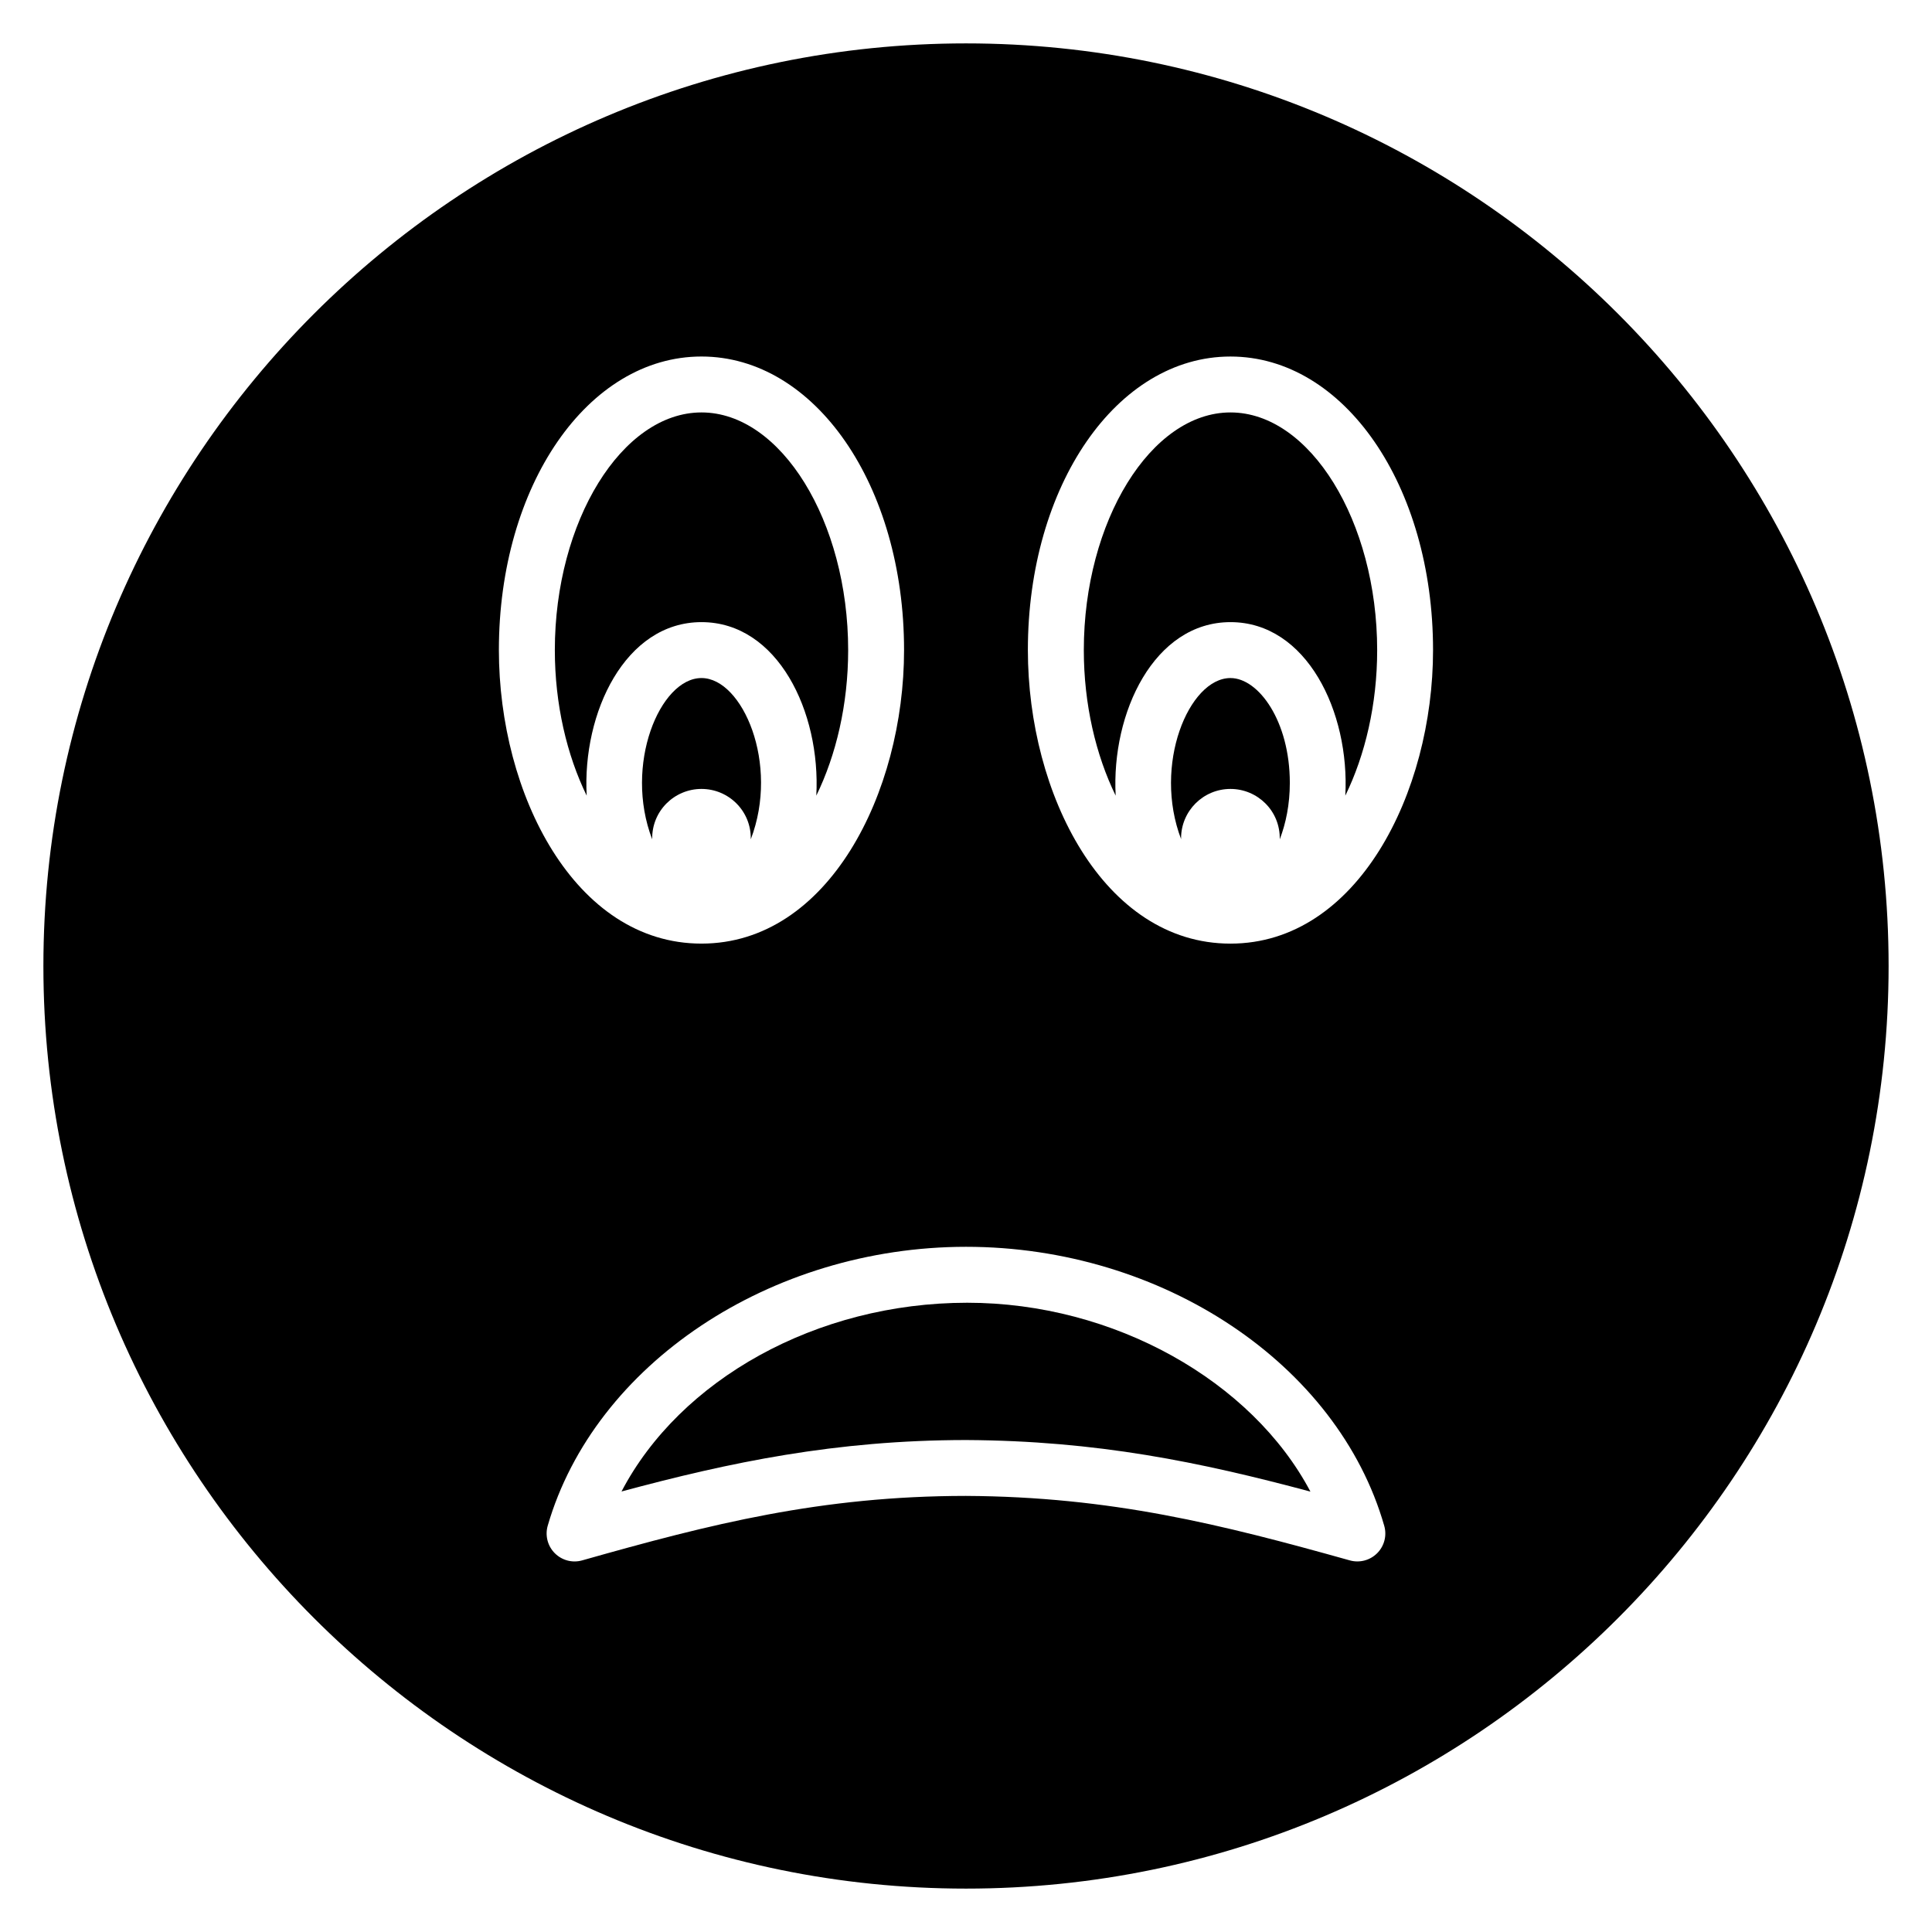 <?xml version="1.0" encoding="UTF-8"?>
<!-- Uploaded to: SVG Repo, www.svgrepo.com, Generator: SVG Repo Mixer Tools -->
<svg fill="#000000" width="800px" height="800px" version="1.1" viewBox="144 144 512 512" xmlns="http://www.w3.org/2000/svg">
 <g>
  <path d="m329.9 323.69c-11.016 0-20.629 23.039-13.062 42.738-0.152-7.551 5.914-13.352 13.062-13.352 7.215 0 13.219 5.871 13.062 13.348 7.664-19.965-2.191-42.734-13.062-42.734z"/>
  <path d="m400.32 489.24c-39.996 0.016-76.117 20.383-91.613 50.02 28.73-7.742 56.762-13.605 91.281-13.637 34.781 0.188 61.949 5.816 91.289 13.668-15.484-29.293-52.012-50.051-90.957-50.051z"/>
  <path d="m329.9 308.87c20.18 0 31.633 23.777 30.43 45.984 5.246-10.75 8.441-24.176 8.441-38.578 0-34.137-17.797-62.977-38.867-62.977-21.07 0-38.867 28.84-38.867 62.977 0 14.402 3.195 27.828 8.441 38.578-1.199-22.008 10.207-45.984 30.422-45.984z"/>
  <path d="m400 155.5c-134.84 0-244.5 109.65-244.5 244.5 0 134.77 109.65 244.5 244.5 244.5s244.5-109.73 244.5-244.5c0-134.84-109.66-244.5-244.5-244.5zm-70.102 82.98c30.105 0 53.688 34.172 53.688 77.793 0 37.77-20.031 77.793-53.688 77.793-33.602 0-53.688-39.637-53.688-77.793 0-43.621 23.582-77.793 53.688-77.793zm179.07 317.13c-1.898 1.906-4.668 2.633-7.25 1.91-34.113-9.555-63.266-16.883-101.77-17.09-38.391 0.035-67.551 7.426-101.66 17.086-2.59 0.738-5.367 0.004-7.269-1.906-1.902-1.91-2.613-4.699-1.867-7.285 12.41-42.805 59.027-73.887 110.84-73.91 52.078 0 98.559 31.09 110.84 73.926 0.75 2.586 0.031 5.363-1.863 7.269zm-38.883-161.54c-33.602 0-53.688-39.637-53.688-77.793 0-43.621 23.578-77.793 53.688-77.793 30.105 0 53.688 34.172 53.688 77.793 0 37.77-20.031 77.793-53.688 77.793z"/>
  <path d="m470.09 323.69c-11.023 0-20.621 23.043-13.066 42.734 0-0.086-0.027-0.168-0.027-0.258 0-7.231 5.859-13.09 13.09-13.09 7.133 0 13.215 5.781 13.062 13.355 1.621-4.223 2.668-9.262 2.668-14.957 0.004-16.375-8.289-27.785-15.727-27.785z"/>
  <path d="m470.09 253.3c-21.07 0-38.867 28.84-38.867 62.977 0 14.402 3.195 27.828 8.441 38.578-1.191-22.008 10.215-45.984 30.43-45.984 20.18 0 31.633 23.777 30.43 45.984 5.246-10.75 8.441-24.176 8.441-38.578-0.008-34.137-17.805-62.977-38.875-62.977z"/>
 </g>
</svg>